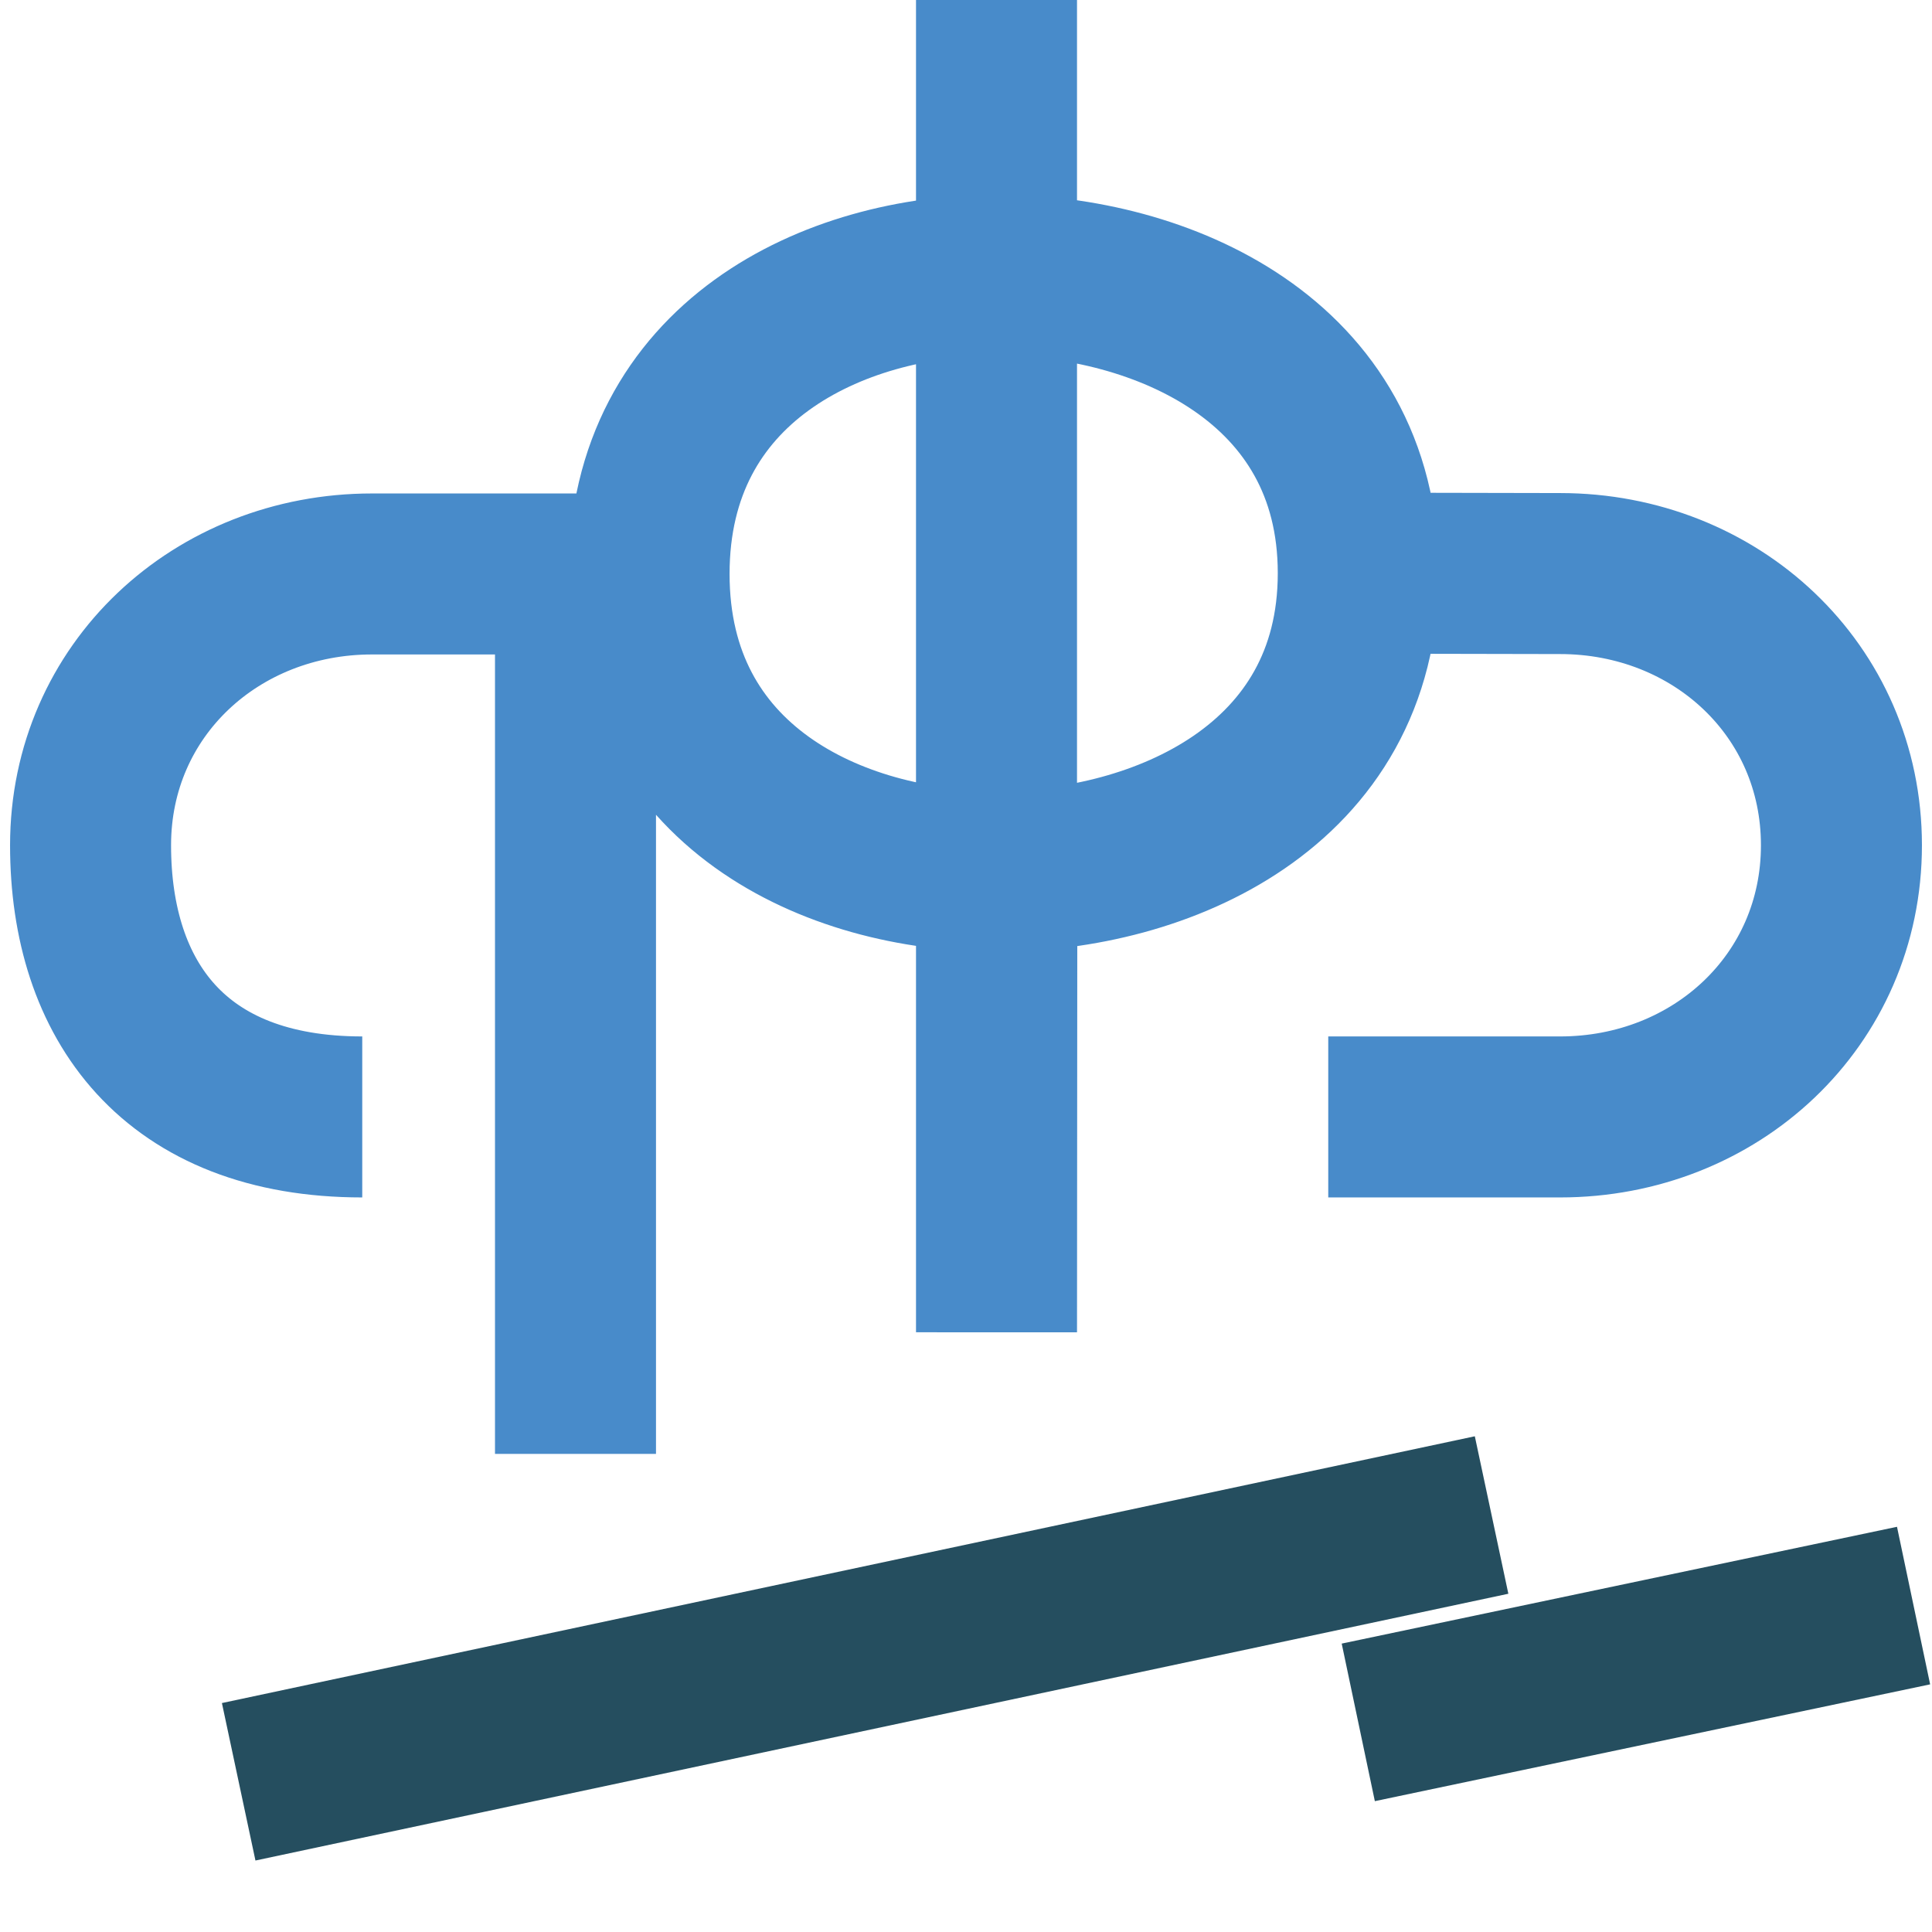 <?xml version="1.0" encoding="UTF-8"?> <svg xmlns="http://www.w3.org/2000/svg" width="24" height="24" viewBox="0 0 24 24" fill="none"><g clip-path="url(#clip0_1824_56743)"><path d="M8.063 7.13C8.063 9.761 10.353 10.824 12.383 10.824M8.063 7.13C8.063 4.498 10.353 3.417 12.383 3.417C14.414 3.417 16.873 4.468 16.873 7.12M8.063 7.13H7.149M7.149 18.061V7.13M4.5 13.875C2.169 13.875 1.125 12.431 1.125 10.5C1.125 8.569 2.69 7.13 4.621 7.13H7.149M12.383 10.824C14.414 10.824 16.873 9.773 16.873 7.12M12.383 10.824L12.379 16.55C12.379 12.831 12.379 10.051 12.379 7.13C12.379 5.881 12.379 4.607 12.379 3.222M16.873 7.12L19.38 7.125C21.31 7.125 22.875 8.569 22.875 10.5C22.875 12.431 21.31 13.875 19.38 13.875C19.38 13.875 19.38 13.875 19.38 13.875C19.38 13.875 17.607 13.875 16.5 13.875M12.379 3.222C12.379 2.217 12.379 1.154 12.379 0V3.222Z" stroke="#488BCA" stroke-width="2"></path><path d="M2.965 22.134L18.529 18.82M16.873 21.396L23.771 19.945" stroke="#254E5F" stroke-width="2"></path></g><defs><clipPath id="clip0_1824_56743"><rect width="24" height="24" fill="white"></rect></clipPath></defs></svg> 